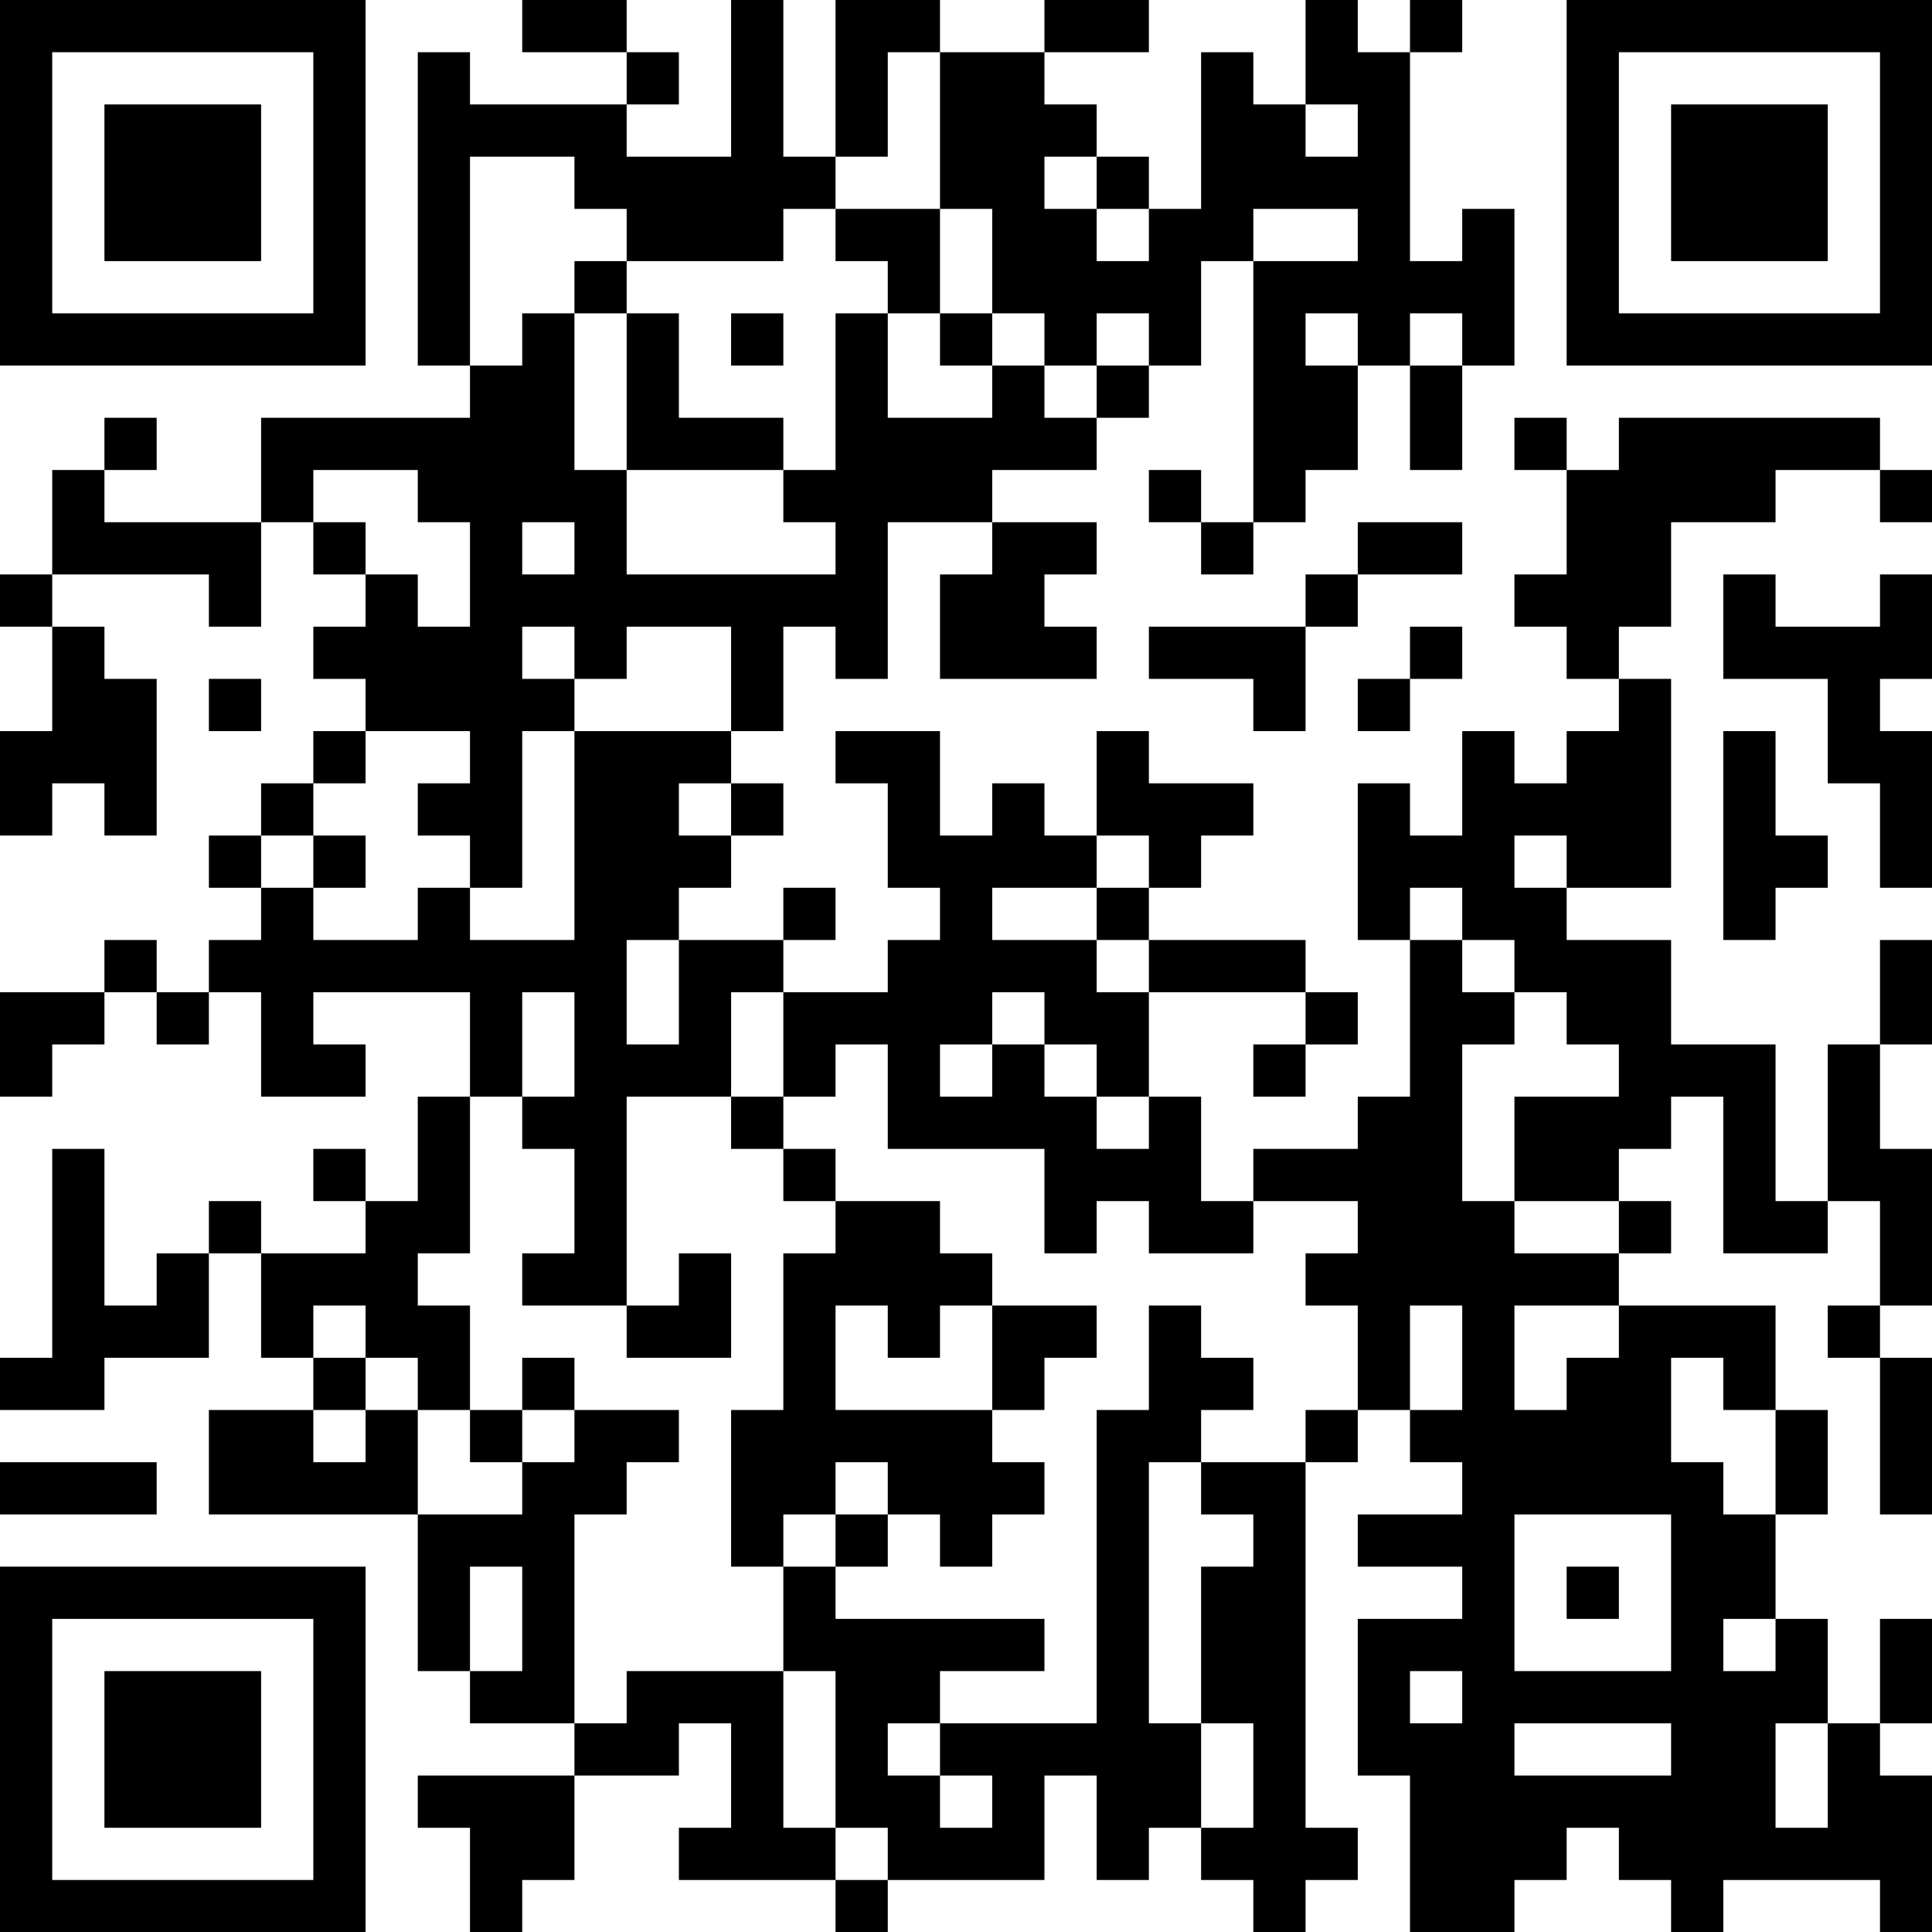 <?xml version="1.0" encoding="UTF-8"?>
<svg xmlns="http://www.w3.org/2000/svg" version="1.1" width="100" height="100" viewBox="0 0 100 100"><rect x="0" y="0" width="100" height="100" fill="#ffffff"/><g transform="scale(2.703)"><g transform="translate(0,0)"><path fill-rule="evenodd" d="M10 0L10 1L12 1L12 2L9 2L9 1L8 1L8 7L9 7L9 8L5 8L5 10L2 10L2 9L3 9L3 8L2 8L2 9L1 9L1 11L0 11L0 12L1 12L1 14L0 14L0 16L1 16L1 15L2 15L2 16L3 16L3 13L2 13L2 12L1 12L1 11L4 11L4 12L5 12L5 10L6 10L6 11L7 11L7 12L6 12L6 13L7 13L7 14L6 14L6 15L5 15L5 16L4 16L4 17L5 17L5 18L4 18L4 19L3 19L3 18L2 18L2 19L0 19L0 21L1 21L1 20L2 20L2 19L3 19L3 20L4 20L4 19L5 19L5 21L7 21L7 20L6 20L6 19L9 19L9 21L8 21L8 23L7 23L7 22L6 22L6 23L7 23L7 24L5 24L5 23L4 23L4 24L3 24L3 25L2 25L2 22L1 22L1 26L0 26L0 27L2 27L2 26L4 26L4 24L5 24L5 26L6 26L6 27L4 27L4 29L8 29L8 32L9 32L9 33L11 33L11 34L8 34L8 35L9 35L9 37L10 37L10 36L11 36L11 34L13 34L13 33L14 33L14 35L13 35L13 36L16 36L16 37L17 37L17 36L20 36L20 34L21 34L21 36L22 36L22 35L23 35L23 36L24 36L24 37L25 37L25 36L26 36L26 35L25 35L25 28L26 28L26 27L27 27L27 28L28 28L28 29L26 29L26 30L28 30L28 31L26 31L26 34L27 34L27 37L29 37L29 36L30 36L30 35L31 35L31 36L32 36L32 37L33 37L33 36L36 36L36 37L37 37L37 34L36 34L36 33L37 33L37 31L36 31L36 33L35 33L35 31L34 31L34 29L35 29L35 27L34 27L34 25L31 25L31 24L32 24L32 23L31 23L31 22L32 22L32 21L33 21L33 24L35 24L35 23L36 23L36 25L35 25L35 26L36 26L36 29L37 29L37 26L36 26L36 25L37 25L37 22L36 22L36 20L37 20L37 18L36 18L36 20L35 20L35 23L34 23L34 20L32 20L32 18L30 18L30 17L32 17L32 13L31 13L31 12L32 12L32 10L34 10L34 9L36 9L36 10L37 10L37 9L36 9L36 8L31 8L31 9L30 9L30 8L29 8L29 9L30 9L30 11L29 11L29 12L30 12L30 13L31 13L31 14L30 14L30 15L29 15L29 14L28 14L28 16L27 16L27 15L26 15L26 18L27 18L27 21L26 21L26 22L24 22L24 23L23 23L23 21L22 21L22 19L25 19L25 20L24 20L24 21L25 21L25 20L26 20L26 19L25 19L25 18L22 18L22 17L23 17L23 16L24 16L24 15L22 15L22 14L21 14L21 16L20 16L20 15L19 15L19 16L18 16L18 14L16 14L16 15L17 15L17 17L18 17L18 18L17 18L17 19L15 19L15 18L16 18L16 17L15 17L15 18L13 18L13 17L14 17L14 16L15 16L15 15L14 15L14 14L15 14L15 12L16 12L16 13L17 13L17 10L19 10L19 11L18 11L18 13L21 13L21 12L20 12L20 11L21 11L21 10L19 10L19 9L21 9L21 8L22 8L22 7L23 7L23 5L24 5L24 10L23 10L23 9L22 9L22 10L23 10L23 11L24 11L24 10L25 10L25 9L26 9L26 7L27 7L27 9L28 9L28 7L29 7L29 4L28 4L28 5L27 5L27 1L28 1L28 0L27 0L27 1L26 1L26 0L25 0L25 2L24 2L24 1L23 1L23 4L22 4L22 3L21 3L21 2L20 2L20 1L22 1L22 0L20 0L20 1L18 1L18 0L16 0L16 3L15 3L15 0L14 0L14 3L12 3L12 2L13 2L13 1L12 1L12 0ZM17 1L17 3L16 3L16 4L15 4L15 5L12 5L12 4L11 4L11 3L9 3L9 7L10 7L10 6L11 6L11 9L12 9L12 11L16 11L16 10L15 10L15 9L16 9L16 6L17 6L17 8L19 8L19 7L20 7L20 8L21 8L21 7L22 7L22 6L21 6L21 7L20 7L20 6L19 6L19 4L18 4L18 1ZM25 2L25 3L26 3L26 2ZM20 3L20 4L21 4L21 5L22 5L22 4L21 4L21 3ZM16 4L16 5L17 5L17 6L18 6L18 7L19 7L19 6L18 6L18 4ZM24 4L24 5L26 5L26 4ZM11 5L11 6L12 6L12 9L15 9L15 8L13 8L13 6L12 6L12 5ZM14 6L14 7L15 7L15 6ZM25 6L25 7L26 7L26 6ZM27 6L27 7L28 7L28 6ZM6 9L6 10L7 10L7 11L8 11L8 12L9 12L9 10L8 10L8 9ZM10 10L10 11L11 11L11 10ZM26 10L26 11L25 11L25 12L22 12L22 13L24 13L24 14L25 14L25 12L26 12L26 11L28 11L28 10ZM33 11L33 13L35 13L35 15L36 15L36 17L37 17L37 14L36 14L36 13L37 13L37 11L36 11L36 12L34 12L34 11ZM10 12L10 13L11 13L11 14L10 14L10 17L9 17L9 16L8 16L8 15L9 15L9 14L7 14L7 15L6 15L6 16L5 16L5 17L6 17L6 18L8 18L8 17L9 17L9 18L11 18L11 14L14 14L14 12L12 12L12 13L11 13L11 12ZM27 12L27 13L26 13L26 14L27 14L27 13L28 13L28 12ZM4 13L4 14L5 14L5 13ZM33 14L33 18L34 18L34 17L35 17L35 16L34 16L34 14ZM13 15L13 16L14 16L14 15ZM6 16L6 17L7 17L7 16ZM21 16L21 17L19 17L19 18L21 18L21 19L22 19L22 18L21 18L21 17L22 17L22 16ZM29 16L29 17L30 17L30 16ZM27 17L27 18L28 18L28 19L29 19L29 20L28 20L28 23L29 23L29 24L31 24L31 23L29 23L29 21L31 21L31 20L30 20L30 19L29 19L29 18L28 18L28 17ZM12 18L12 20L13 20L13 18ZM10 19L10 21L9 21L9 24L8 24L8 25L9 25L9 27L8 27L8 26L7 26L7 25L6 25L6 26L7 26L7 27L6 27L6 28L7 28L7 27L8 27L8 29L10 29L10 28L11 28L11 27L13 27L13 28L12 28L12 29L11 29L11 33L12 33L12 32L15 32L15 35L16 35L16 36L17 36L17 35L16 35L16 32L15 32L15 30L16 30L16 31L20 31L20 32L18 32L18 33L17 33L17 34L18 34L18 35L19 35L19 34L18 34L18 33L21 33L21 27L22 27L22 25L23 25L23 26L24 26L24 27L23 27L23 28L22 28L22 33L23 33L23 35L24 35L24 33L23 33L23 30L24 30L24 29L23 29L23 28L25 28L25 27L26 27L26 25L25 25L25 24L26 24L26 23L24 23L24 24L22 24L22 23L21 23L21 24L20 24L20 22L17 22L17 20L16 20L16 21L15 21L15 19L14 19L14 21L12 21L12 25L10 25L10 24L11 24L11 22L10 22L10 21L11 21L11 19ZM19 19L19 20L18 20L18 21L19 21L19 20L20 20L20 21L21 21L21 22L22 22L22 21L21 21L21 20L20 20L20 19ZM14 21L14 22L15 22L15 23L16 23L16 24L15 24L15 27L14 27L14 30L15 30L15 29L16 29L16 30L17 30L17 29L18 29L18 30L19 30L19 29L20 29L20 28L19 28L19 27L20 27L20 26L21 26L21 25L19 25L19 24L18 24L18 23L16 23L16 22L15 22L15 21ZM13 24L13 25L12 25L12 26L14 26L14 24ZM16 25L16 27L19 27L19 25L18 25L18 26L17 26L17 25ZM27 25L27 27L28 27L28 25ZM29 25L29 27L30 27L30 26L31 26L31 25ZM10 26L10 27L9 27L9 28L10 28L10 27L11 27L11 26ZM32 26L32 28L33 28L33 29L34 29L34 27L33 27L33 26ZM0 28L0 29L3 29L3 28ZM16 28L16 29L17 29L17 28ZM29 29L29 32L32 32L32 29ZM9 30L9 32L10 32L10 30ZM30 30L30 31L31 31L31 30ZM33 31L33 32L34 32L34 31ZM27 32L27 33L28 33L28 32ZM29 33L29 34L32 34L32 33ZM34 33L34 35L35 35L35 33ZM0 0L0 7L7 7L7 0ZM1 1L1 6L6 6L6 1ZM2 2L2 5L5 5L5 2ZM30 0L30 7L37 7L37 0ZM31 1L31 6L36 6L36 1ZM32 2L32 5L35 5L35 2ZM0 30L0 37L7 37L7 30ZM1 31L1 36L6 36L6 31ZM2 32L2 35L5 35L5 32Z" fill="#000000"/></g></g></svg>
